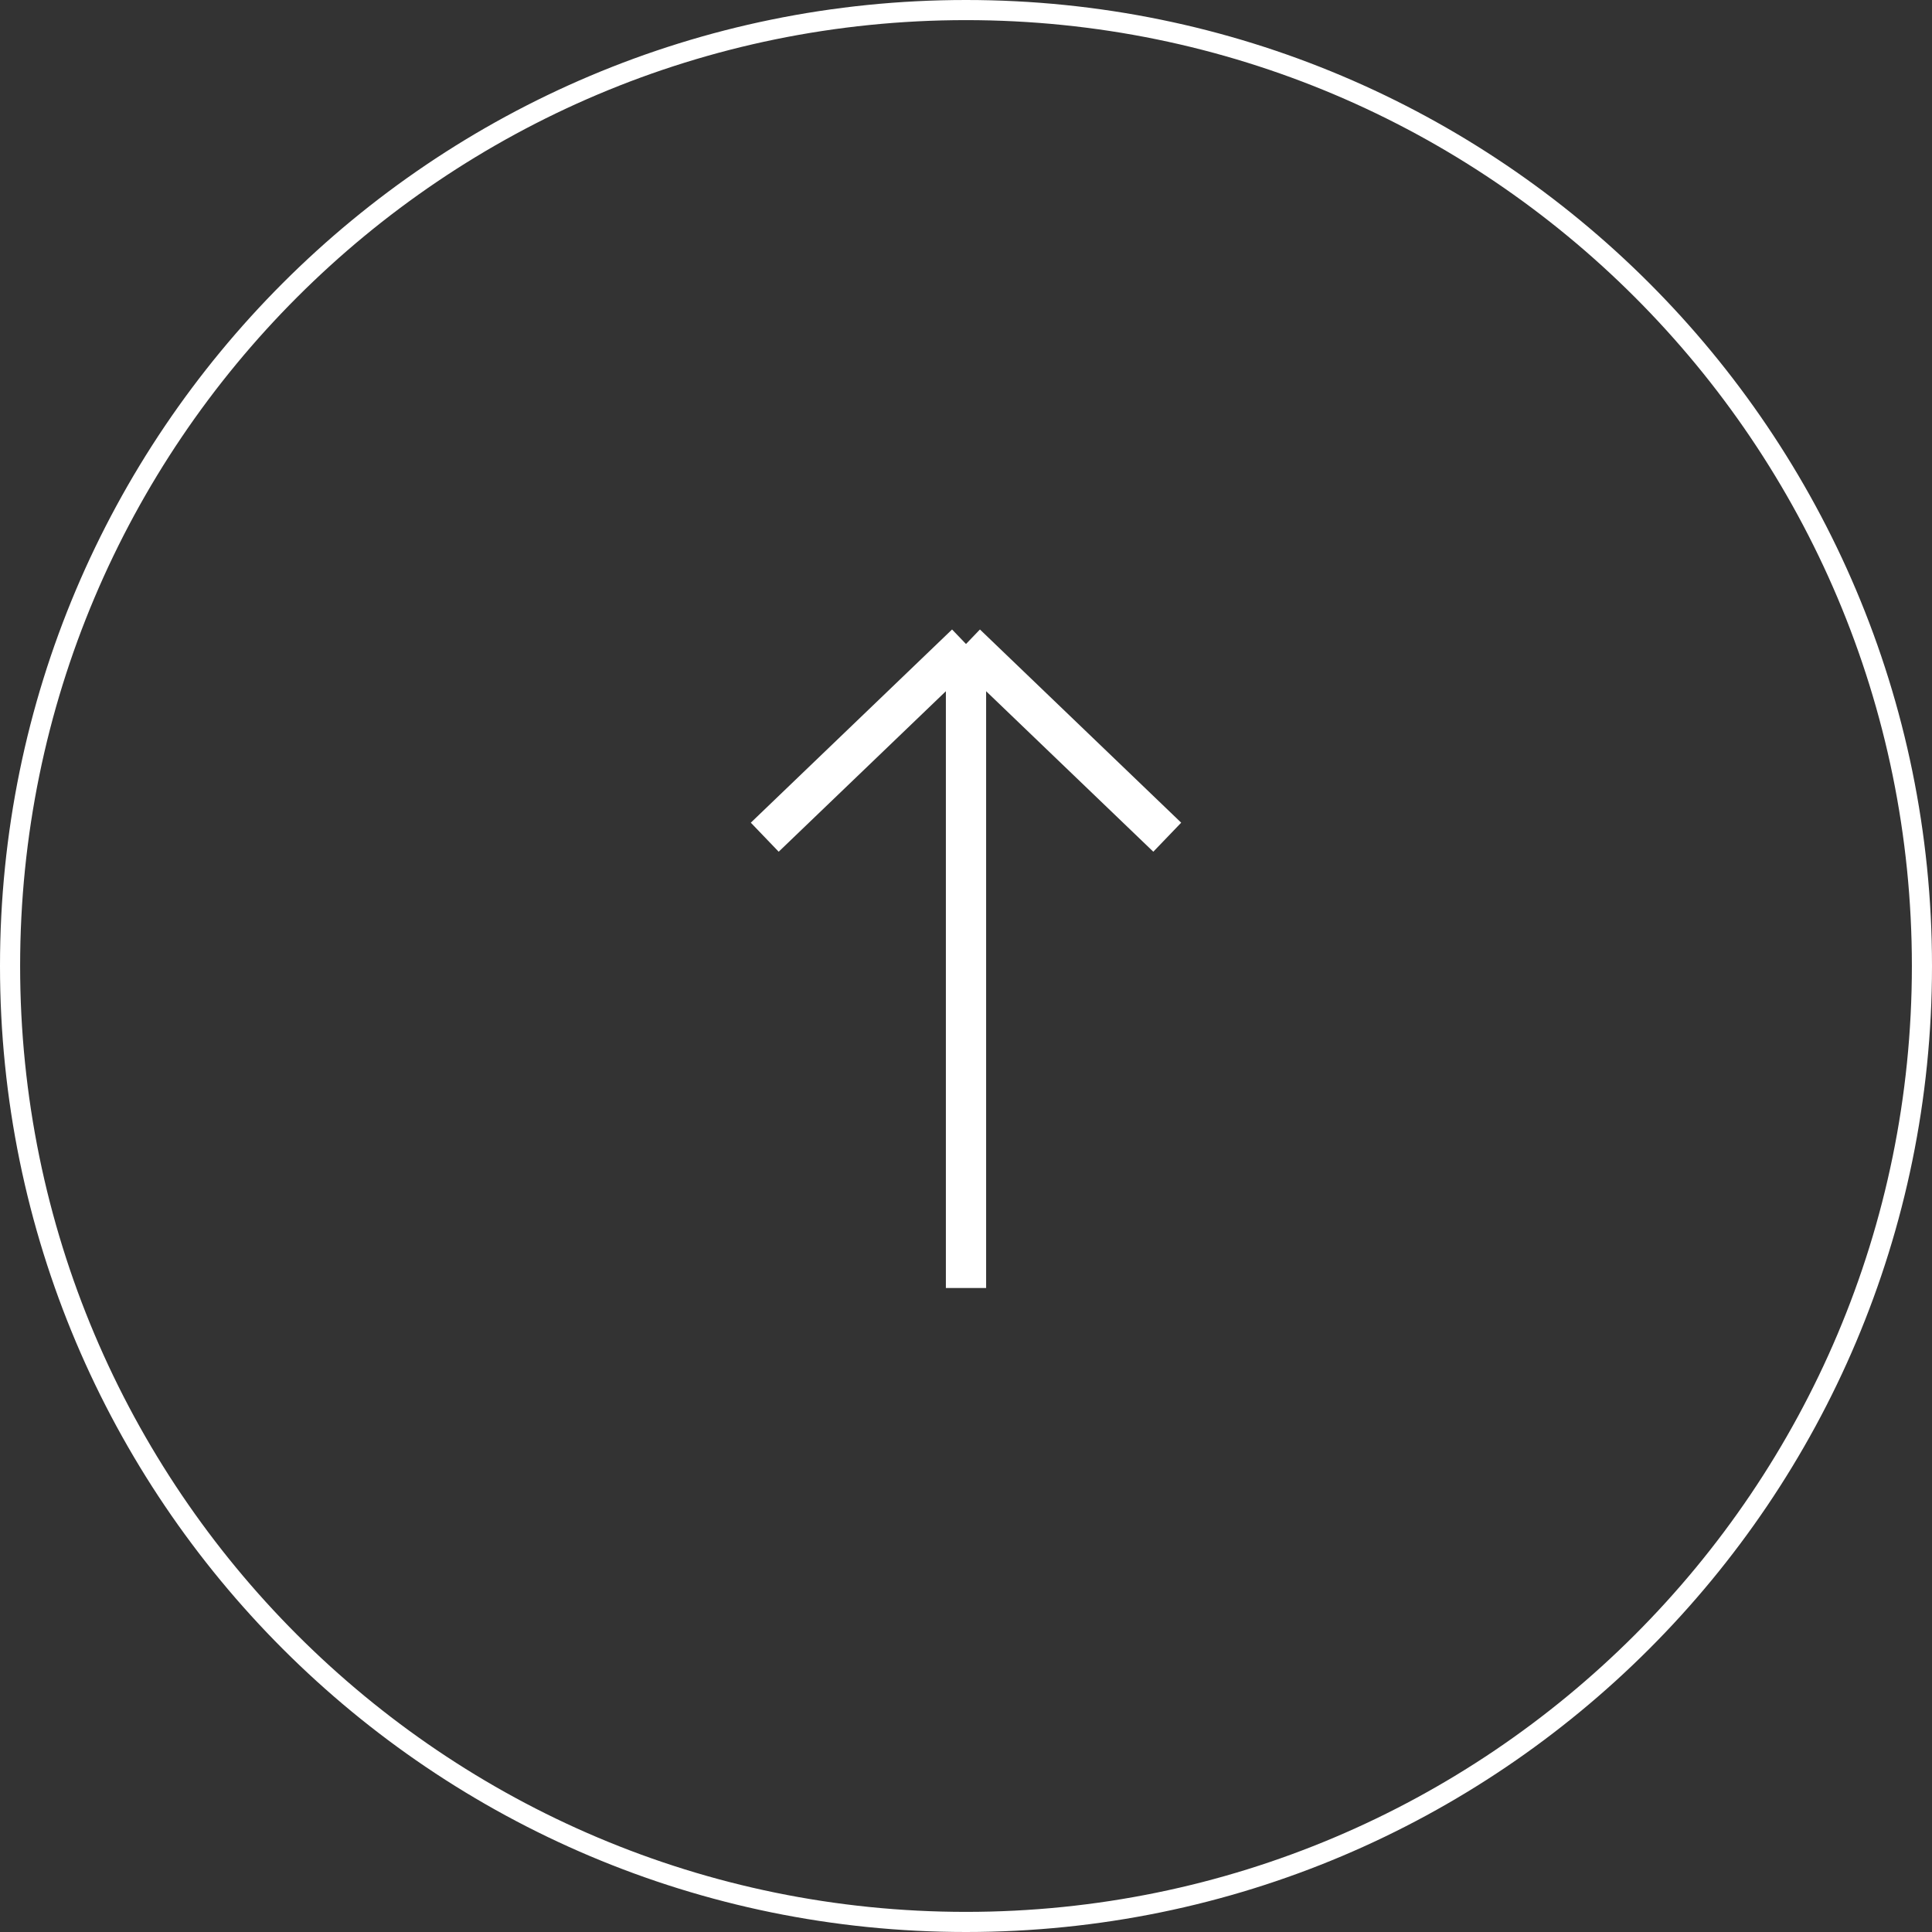 <svg width="48" height="48" viewBox="0 0 48 48" fill="none" xmlns="http://www.w3.org/2000/svg">
<rect x="0" y="0" width="48" height="48" fill="#333333" stroke="none"/>
<g clip-path="url(#clip0_893_10401)">
<path d="M29 20.8L24 16M24 16L19 20.8M24 16V32" stroke="white"/>
<path d="M24 47.75C10.883 47.75 0.25 37.117 0.25 24C0.25 10.883 10.883 0.25 24 0.25C37.117 0.25 47.75 10.883 47.75 24C47.75 37.117 37.117 47.75 24 47.75Z" stroke="white" stroke-width="0.5"/>
</g>
<defs>
<clipPath id="clip0_893_10401">
<rect width="48" height="48" fill="white"/>
</clipPath>
</defs>
</svg>
